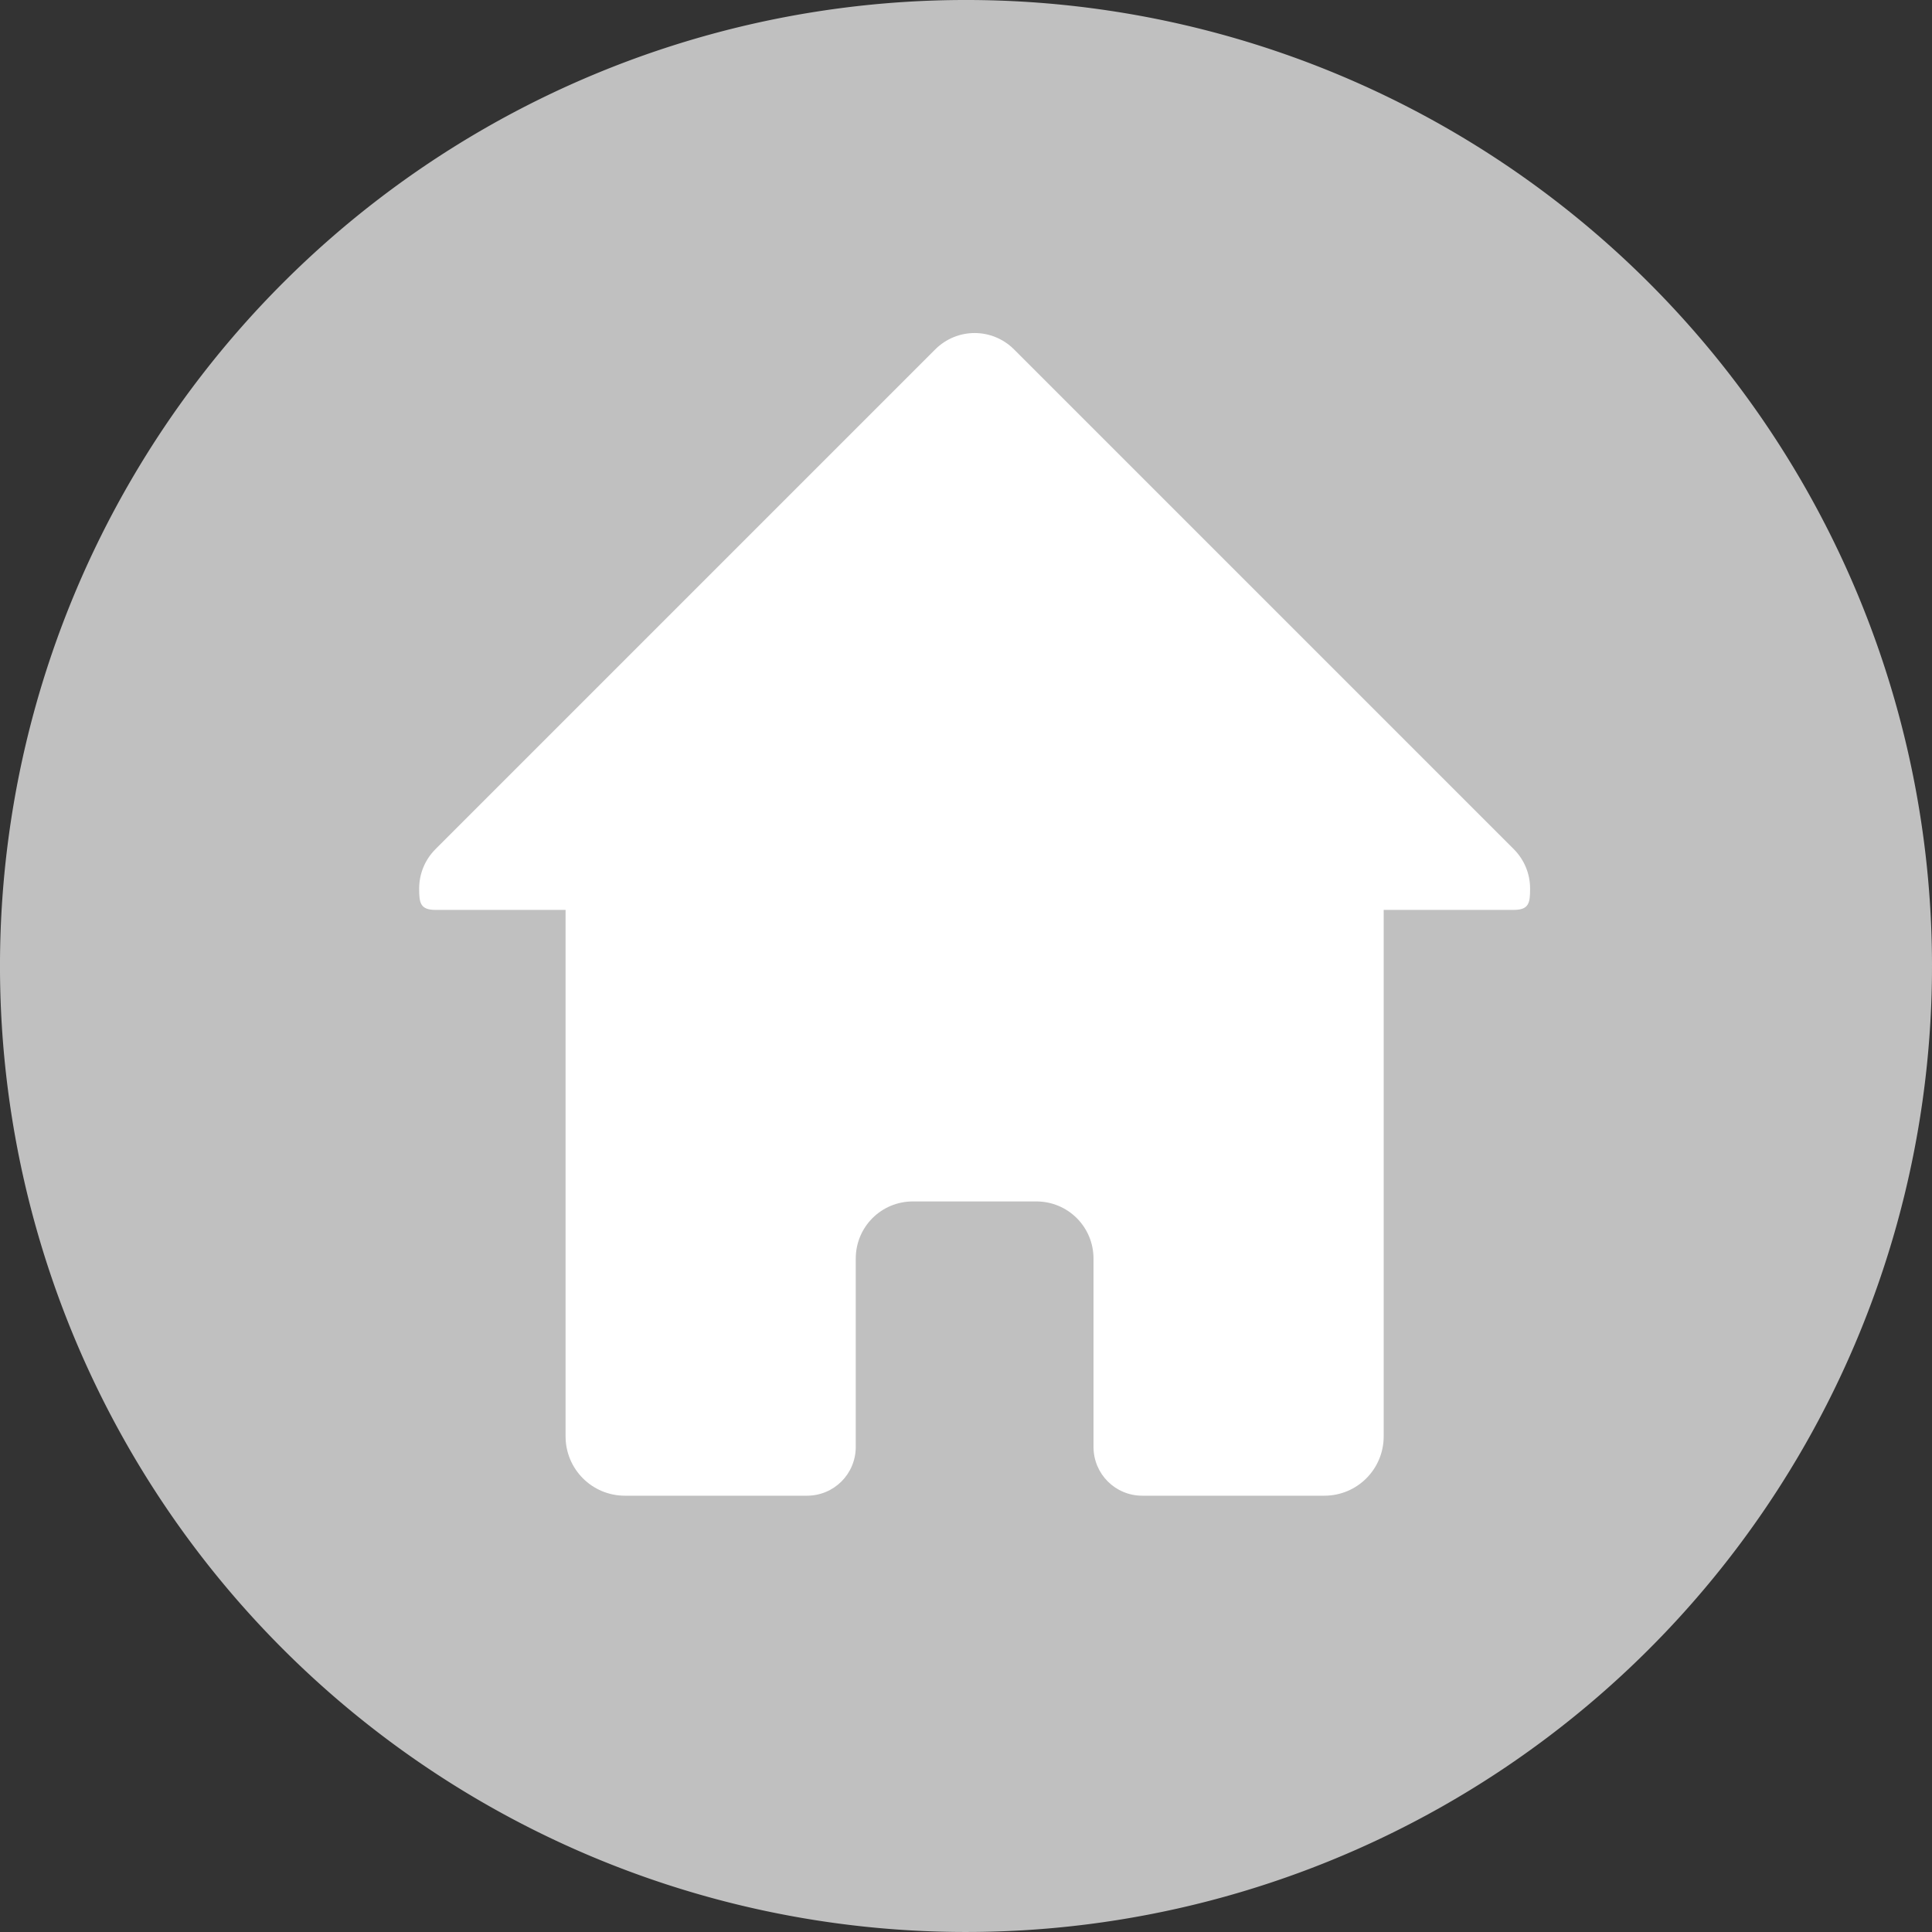 <?xml version="1.0" encoding="UTF-8" standalone="no"?>
<svg xmlns:inkscape="http://www.inkscape.org/namespaces/inkscape" xmlns:sodipodi="http://sodipodi.sourceforge.net/DTD/sodipodi-0.dtd" xmlns="http://www.w3.org/2000/svg" xmlns:svg="http://www.w3.org/2000/svg" width="500" height="500" viewBox="0 0 132.292 132.292" version="1.1" id="svg5" inkscape:version="1.1.2 (b8e25be833, 2022-02-05)" sodipodi:docname="globus.svg">
  <rect x="0" y="0" width="132.292" height="132.292" fill="#333333" stroke="none"/>
  <defs id="defs2">
    <filter id="b" x="465.1" y="1683.9" width="376.89" height="92.661" filterUnits="userSpaceOnUse">
      <feFlood flood-color="white" result="back" id="feFlood870"></feFlood>
      <feBlend in="SourceGraphic" in2="back" id="feBlend872" mode="normal"></feBlend>
    </filter>
    <radialGradient fx="0" fy="0" cx="0" cy="0" r="1" gradientUnits="userSpaceOnUse" gradientTransform="matrix(260,0,0,-260,261,260)" spreadMethod="pad" id="radialGradient946">
      <stop style="stop-opacity:1;stop-color:#ffffff" offset="0" id="stop942"></stop>
      <stop style="stop-opacity:1;stop-color:#e7e8e9" offset="1" id="stop944"></stop>
    </radialGradient>
    <clipPath id="clipPath956">
      <path d="M 0,520 H 520 V 0 H 0 Z" id="path954"></path>
    </clipPath>
  </defs>
  <g inkscape:label="Ebene 1" inkscape:groupmode="layer" id="layer1">
    <path d="m -151.092,45.739 c 1.254,1.263 2.381,2.758 2.381,3.446 0,1.313 -1.069,2.382 -2.382,2.382 -1.313,0 -2.382,-1.069 -2.382,-2.382 0,-0.684 1.128,-2.181 2.383,-3.446 m -7.1e-4,8.649 c 2.869,0 5.204,-2.335 5.204,-5.204 0,-2.542 -3.276,-5.576 -4.28,-6.446 -0.53,-0.459 -1.317,-0.459 -1.847,0 -1.004,0.869 -4.28,3.903 -4.28,6.446 0,2.869 2.335,5.204 5.204,5.204" style="fill:#414142;fill-opacity:1;fill-rule:nonzero;stroke:none;stroke-width:0.353" id="path964"></path>
    <path d="m -140.135,33.444 c 1.795,1.741 3.844,4.229 3.844,5.536 0,2.12 -1.725,3.845 -3.845,3.845 -2.12,0 -3.845,-1.725 -3.845,-3.845 0,-1.303 2.05,-3.793 3.845,-5.536 m -7.1e-4,12.203 c 3.676,0 6.667,-2.991 6.667,-6.667 0,-3.376 -4.784,-7.69 -5.743,-8.52 -0.53,-0.459 -1.317,-0.459 -1.847,0 -0.959,0.83 -5.743,5.144 -5.743,8.52 0,3.676 2.991,6.667 6.667,6.667" style="fill:#414142;fill-opacity:1;fill-rule:nonzero;stroke:none;stroke-width:0.353" id="path968"></path>
    <path d="m -107.178,43.954 c 1.796,1.743 3.845,4.233 3.845,5.536 0,2.12 -1.724,3.845 -3.845,3.845 -2.12,0 -3.845,-1.725 -3.845,-3.845 0,-1.303 2.049,-3.792 3.845,-5.536 m 0,12.203 c 3.676,0 6.667,-2.991 6.667,-6.667 0,-3.376 -4.784,-7.69 -5.743,-8.52 -0.53,-0.459 -1.317,-0.459 -1.847,0 -0.959,0.83 -5.743,5.144 -5.743,8.52 0,3.676 2.99,6.667 6.667,6.667" style="fill:#414142;fill-opacity:1;fill-rule:nonzero;stroke:none;stroke-width:0.353" id="path972"></path>
    <path d="m -190.668,156.883 c -0.374,0.233 -0.67,0.417 -1.316,0.417 -0.646,0 -0.942,-0.184 -1.316,-0.417 -0.436,-0.271 -0.93,-0.579 -1.882,-0.579 -0.953,0 -1.446,0.308 -1.882,0.579 -0.374,0.233 -0.669,0.417 -1.316,0.417 -0.646,0 -0.942,-0.184 -1.316,-0.417 -0.436,-0.271 -0.93,-0.579 -1.882,-0.579 -0.953,0 -1.446,0.308 -1.882,0.579 -0.374,0.233 -0.67,0.417 -1.316,0.417 -0.646,0 -0.942,-0.184 -1.316,-0.417 -0.379,-0.236 -0.802,-0.499 -1.533,-0.564 1.153,-4.099 4.887,-6.979 9.238,-6.979 4.361,0 8.088,2.878 9.239,6.98 -0.724,0.066 -1.145,0.328 -1.522,0.563 m 2.816,0.319 c -0.405,-2.469 -1.68,-4.73 -3.589,-6.367 -1.931,-1.655 -4.396,-2.566 -6.943,-2.566 -2.535,0 -4.991,0.904 -6.918,2.546 -1.905,1.623 -3.184,3.868 -3.603,6.321 -0.05,0.292 0.146,0.568 0.438,0.618 0.27,0.047 0.525,-0.12 0.601,-0.376 0.574,0.019 0.857,0.195 1.21,0.415 0.436,0.272 0.929,0.579 1.882,0.579 0.953,0 1.446,-0.307 1.882,-0.579 0.374,-0.233 0.67,-0.417 1.316,-0.417 0.646,0 0.942,0.184 1.316,0.417 0.345,0.215 0.728,0.452 1.347,0.542 v 8.588 c 0,0.712 -0.579,1.29 -1.29,1.29 -0.711,0 -1.289,-0.578 -1.289,-1.29 0,-0.296 -0.24,-0.536 -0.536,-0.536 -0.296,0 -0.536,0.24 -0.536,0.536 0,1.302 1.059,2.361 2.361,2.361 1.302,0 2.361,-1.059 2.361,-2.361 v -8.588 c 0.618,-0.089 1,-0.326 1.346,-0.542 0.374,-0.233 0.67,-0.417 1.316,-0.417 0.646,0 0.942,0.184 1.316,0.417 0.435,0.272 0.93,0.579 1.882,0.579 0.953,0 1.446,-0.307 1.882,-0.579 0.35,-0.217 0.63,-0.392 1.193,-0.415 0.044,0.261 0.271,0.447 0.527,0.447 0.029,0 0.058,-0.002 0.087,-0.007 0.292,-0.048 0.49,-0.324 0.442,-0.615" style="fill:#139d79;fill-opacity:1;fill-rule:nonzero;stroke:none;stroke-width:0.353" id="path976"></path>
    <path d="m -204.295,146.742 c 0.381,0.384 0.723,0.838 0.723,1.047 0,0.399 -0.325,0.724 -0.723,0.724 -0.399,0 -0.724,-0.325 -0.724,-0.724 0,-0.208 0.343,-0.662 0.724,-1.047 m 0,2.627 c 0.871,0 1.58,-0.709 1.58,-1.58 0,-0.772 -0.995,-1.694 -1.3,-1.958 -0.161,-0.14 -0.4,-0.14 -0.561,0 -0.305,0.264 -1.3,1.185 -1.3,1.958 0,0.871 0.709,1.58 1.581,1.58" style="fill:#139d79;fill-opacity:1;fill-rule:nonzero;stroke:none;stroke-width:0.353" id="path980"></path>
    <path d="m -200.967,143.008 c 0.545,0.529 1.168,1.285 1.168,1.682 0,0.644 -0.524,1.168 -1.168,1.168 -0.644,0 -1.168,-0.524 -1.168,-1.168 0,-0.396 0.623,-1.152 1.168,-1.682 m -3.5e-4,3.707 c 1.117,0 2.025,-0.908 2.025,-2.025 0,-1.026 -1.453,-2.336 -1.744,-2.588 -0.161,-0.14 -0.4,-0.14 -0.561,0 -0.291,0.252 -1.744,1.562 -1.744,2.588 0,1.117 0.908,2.025 2.025,2.025" style="fill:#139d79;fill-opacity:1;fill-rule:nonzero;stroke:none;stroke-width:0.353" id="path984"></path>
    <path d="m -190.958,146.2 c 0.545,0.53 1.168,1.286 1.168,1.682 0,0.643 -0.524,1.167 -1.168,1.167 -0.644,0 -1.168,-0.524 -1.168,-1.167 0,-0.396 0.622,-1.152 1.168,-1.682 m 0,3.706 c 1.117,0 2.025,-0.908 2.025,-2.025 0,-1.026 -1.453,-2.336 -1.744,-2.588 -0.161,-0.14 -0.4,-0.14 -0.561,0 -0.291,0.252 -1.744,1.562 -1.744,2.588 0,1.116 0.908,2.025 2.025,2.025" style="fill:#139d79;fill-opacity:1;fill-rule:nonzero;stroke:none;stroke-width:0.353" id="path988"></path>
    <path d="m -145.862,156.883 c -0.374,0.233 -0.67,0.417 -1.316,0.417 -0.646,0 -0.942,-0.184 -1.316,-0.417 -0.436,-0.271 -0.93,-0.579 -1.882,-0.579 -0.953,0 -1.446,0.308 -1.882,0.579 -0.374,0.233 -0.67,0.417 -1.316,0.417 -0.646,0 -0.942,-0.184 -1.315,-0.417 -0.436,-0.271 -0.93,-0.579 -1.882,-0.579 -0.953,0 -1.446,0.308 -1.882,0.579 -0.374,0.233 -0.669,0.417 -1.316,0.417 -0.646,0 -0.942,-0.184 -1.316,-0.417 -0.379,-0.236 -0.802,-0.499 -1.533,-0.564 1.153,-4.099 4.887,-6.979 9.238,-6.979 4.361,0 8.088,2.878 9.239,6.98 -0.724,0.066 -1.145,0.328 -1.522,0.563 m 2.816,0.319 c -0.405,-2.469 -1.68,-4.73 -3.589,-6.367 -1.931,-1.655 -4.396,-2.566 -6.943,-2.566 -2.535,0 -4.991,0.904 -6.918,2.546 -1.905,1.623 -3.185,3.868 -3.603,6.321 -0.049,0.292 0.146,0.568 0.438,0.618 0.27,0.047 0.525,-0.12 0.601,-0.376 0.574,0.019 0.857,0.195 1.21,0.415 0.436,0.272 0.93,0.579 1.882,0.579 0.953,0 1.446,-0.307 1.882,-0.579 0.374,-0.233 0.669,-0.417 1.315,-0.417 0.646,0 0.942,0.184 1.316,0.417 0.345,0.215 0.728,0.452 1.347,0.542 v 8.588 c 0,0.712 -0.579,1.29 -1.29,1.29 -0.711,0 -1.29,-0.578 -1.29,-1.29 0,-0.296 -0.24,-0.536 -0.536,-0.536 -0.296,0 -0.536,0.24 -0.536,0.536 0,1.302 1.059,2.361 2.361,2.361 1.302,0 2.361,-1.059 2.361,-2.361 v -8.588 c 0.618,-0.089 1,-0.326 1.346,-0.542 0.374,-0.233 0.67,-0.417 1.316,-0.417 0.646,0 0.942,0.184 1.316,0.417 0.436,0.272 0.93,0.579 1.882,0.579 0.953,0 1.447,-0.307 1.882,-0.579 0.35,-0.217 0.631,-0.392 1.193,-0.415 0.044,0.261 0.271,0.447 0.527,0.447 0.029,0 0.058,-0.002 0.087,-0.007 0.292,-0.048 0.49,-0.324 0.442,-0.615" style="fill:#9c1d33;fill-opacity:1;fill-rule:nonzero;stroke:none;stroke-width:0.353" id="path992"></path>
    <path d="m -159.489,146.742 c 0.381,0.384 0.723,0.838 0.723,1.047 0,0.399 -0.325,0.724 -0.724,0.724 -0.399,0 -0.723,-0.325 -0.723,-0.724 0,-0.208 0.342,-0.662 0.724,-1.047 m -3.5e-4,2.627 c 0.872,0 1.58,-0.709 1.58,-1.58 0,-0.772 -0.995,-1.694 -1.3,-1.958 -0.161,-0.14 -0.4,-0.14 -0.561,0 -0.305,0.264 -1.3,1.185 -1.3,1.958 0,0.871 0.709,1.58 1.58,1.58" style="fill:#9c1d33;fill-opacity:1;fill-rule:nonzero;stroke:none;stroke-width:0.353" id="path996"></path>
    <path d="m -156.161,143.008 c 0.545,0.529 1.168,1.285 1.168,1.682 0,0.644 -0.524,1.168 -1.168,1.168 -0.644,0 -1.168,-0.524 -1.168,-1.168 0,-0.396 0.623,-1.152 1.168,-1.682 m 0,3.707 c 1.117,0 2.025,-0.908 2.025,-2.025 0,-1.026 -1.453,-2.336 -1.744,-2.588 -0.161,-0.14 -0.4,-0.14 -0.561,0 -0.291,0.252 -1.744,1.562 -1.744,2.588 0,1.117 0.908,2.025 2.025,2.025" style="fill:#9c1d33;fill-opacity:1;fill-rule:nonzero;stroke:none;stroke-width:0.353" id="path1000"></path>
    <path d="m -146.152,146.2 c 0.545,0.53 1.168,1.286 1.168,1.682 0,0.643 -0.524,1.167 -1.168,1.167 -0.644,0 -1.168,-0.524 -1.168,-1.167 0,-0.396 0.622,-1.152 1.168,-1.682 m 0,3.706 c 1.117,0 2.025,-0.908 2.025,-2.025 0,-1.026 -1.453,-2.336 -1.744,-2.588 -0.161,-0.14 -0.4,-0.14 -0.561,0 -0.291,0.252 -1.744,1.562 -1.744,2.588 0,1.116 0.908,2.025 2.025,2.025" style="fill:#9c1d33;fill-opacity:1;fill-rule:nonzero;stroke:none;stroke-width:0.353" id="path1004"></path>
    <path d="m -101.056,156.883 c -0.374,0.233 -0.67,0.417 -1.316,0.417 -0.646,0 -0.942,-0.184 -1.316,-0.417 -0.435,-0.271 -0.93,-0.579 -1.882,-0.579 -0.953,0 -1.446,0.308 -1.882,0.579 -0.374,0.233 -0.669,0.417 -1.315,0.417 -0.646,0 -0.942,-0.184 -1.316,-0.417 -0.436,-0.271 -0.93,-0.579 -1.882,-0.579 -0.953,0 -1.446,0.308 -1.882,0.579 -0.374,0.233 -0.669,0.417 -1.315,0.417 -0.646,0 -0.942,-0.184 -1.316,-0.417 -0.379,-0.236 -0.802,-0.499 -1.533,-0.564 1.153,-4.099 4.887,-6.979 9.238,-6.979 4.361,0 8.088,2.878 9.239,6.98 -0.724,0.066 -1.145,0.328 -1.522,0.563 m 2.816,0.319 c -0.405,-2.469 -1.68,-4.73 -3.589,-6.367 -1.931,-1.655 -4.396,-2.566 -6.943,-2.566 -2.535,0 -4.991,0.904 -6.918,2.546 -1.905,1.623 -3.185,3.868 -3.603,6.321 -0.05,0.292 0.146,0.568 0.438,0.618 0.27,0.047 0.525,-0.12 0.601,-0.376 0.574,0.019 0.857,0.195 1.21,0.415 0.436,0.272 0.929,0.579 1.882,0.579 0.953,0 1.446,-0.307 1.882,-0.579 0.374,-0.233 0.669,-0.417 1.315,-0.417 0.646,0 0.942,0.184 1.316,0.417 0.345,0.215 0.728,0.452 1.346,0.542 v 8.588 c 0,0.712 -0.579,1.29 -1.289,1.29 -0.712,0 -1.29,-0.578 -1.29,-1.29 0,-0.296 -0.24,-0.536 -0.536,-0.536 -0.296,0 -0.536,0.24 -0.536,0.536 0,1.302 1.059,2.361 2.361,2.361 1.302,0 2.361,-1.059 2.361,-2.361 v -8.588 c 0.618,-0.089 1.001,-0.326 1.346,-0.542 0.374,-0.233 0.669,-0.417 1.316,-0.417 0.646,0 0.942,0.184 1.316,0.417 0.436,0.272 0.929,0.579 1.882,0.579 0.953,0 1.446,-0.307 1.882,-0.579 0.35,-0.217 0.631,-0.392 1.193,-0.415 0.044,0.261 0.271,0.447 0.527,0.447 0.029,0 0.058,-0.002 0.087,-0.007 0.292,-0.048 0.49,-0.324 0.442,-0.615" style="fill:#005183;fill-opacity:1;fill-rule:nonzero;stroke:none;stroke-width:0.353" id="path1008"></path>
    <path d="m -114.684,146.742 c 0.381,0.384 0.723,0.838 0.723,1.047 0,0.399 -0.325,0.724 -0.724,0.724 -0.399,0 -0.724,-0.325 -0.724,-0.724 0,-0.208 0.343,-0.662 0.724,-1.047 m -3.5e-4,2.627 c 0.872,0 1.58,-0.709 1.58,-1.58 0,-0.772 -0.995,-1.694 -1.3,-1.958 -0.161,-0.14 -0.4,-0.14 -0.561,0 -0.305,0.264 -1.3,1.185 -1.3,1.958 0,0.871 0.709,1.58 1.58,1.58" style="fill:#005183;fill-opacity:1;fill-rule:nonzero;stroke:none;stroke-width:0.353" id="path1012"></path>
    <path d="m -111.356,143.008 c 0.545,0.529 1.168,1.285 1.168,1.682 0,0.644 -0.524,1.168 -1.168,1.168 -0.644,0 -1.168,-0.524 -1.168,-1.168 0,-0.396 0.623,-1.152 1.168,-1.682 m 0,3.707 c 1.117,0 2.025,-0.908 2.025,-2.025 0,-1.026 -1.453,-2.336 -1.744,-2.588 -0.161,-0.14 -0.4,-0.14 -0.561,0 -0.291,0.252 -1.744,1.562 -1.744,2.588 0,1.117 0.908,2.025 2.025,2.025" style="fill:#005183;fill-opacity:1;fill-rule:nonzero;stroke:none;stroke-width:0.353" id="path1016"></path>
    <path d="m -101.346,146.2 c 0.545,0.53 1.168,1.286 1.168,1.682 0,0.643 -0.524,1.167 -1.168,1.167 -0.644,0 -1.168,-0.524 -1.168,-1.167 0,-0.396 0.623,-1.152 1.168,-1.682 m 0,3.706 c 1.117,0 2.025,-0.908 2.025,-2.025 0,-1.026 -1.453,-2.336 -1.744,-2.588 -0.161,-0.14 -0.4,-0.14 -0.561,0 -0.291,0.252 -1.744,1.562 -1.744,2.588 0,1.116 0.908,2.025 2.025,2.025" style="fill:#005183;fill-opacity:1;fill-rule:nonzero;stroke:none;stroke-width:0.353" id="path1020"></path>
    <path d="m -56.251,156.883 c -0.374,0.233 -0.669,0.417 -1.316,0.417 -0.647,0 -0.942,-0.184 -1.316,-0.417 -0.436,-0.271 -0.93,-0.579 -1.882,-0.579 -0.953,0 -1.446,0.308 -1.882,0.579 -0.374,0.233 -0.669,0.417 -1.315,0.417 -0.646,0 -0.942,-0.184 -1.316,-0.417 -0.435,-0.271 -0.93,-0.579 -1.882,-0.579 -0.953,0 -1.446,0.308 -1.882,0.579 -0.374,0.233 -0.669,0.417 -1.316,0.417 -0.646,0 -0.942,-0.184 -1.316,-0.417 -0.379,-0.236 -0.802,-0.499 -1.533,-0.564 1.153,-4.099 4.887,-6.979 9.238,-6.979 4.361,0 8.088,2.878 9.239,6.98 -0.724,0.066 -1.145,0.328 -1.522,0.563 m 2.816,0.319 c -0.405,-2.469 -1.68,-4.73 -3.589,-6.367 -1.931,-1.655 -4.397,-2.566 -6.943,-2.566 -2.535,0 -4.991,0.904 -6.918,2.546 -1.905,1.623 -3.185,3.868 -3.603,6.321 -0.05,0.292 0.146,0.568 0.438,0.618 0.27,0.047 0.525,-0.12 0.601,-0.376 0.574,0.019 0.857,0.195 1.21,0.415 0.435,0.272 0.929,0.579 1.882,0.579 0.953,0 1.446,-0.307 1.882,-0.579 0.374,-0.233 0.669,-0.417 1.315,-0.417 0.646,0 0.942,0.184 1.316,0.417 0.345,0.215 0.728,0.452 1.347,0.542 v 8.588 c 0,0.712 -0.579,1.29 -1.29,1.29 -0.711,0 -1.29,-0.578 -1.29,-1.29 0,-0.296 -0.24,-0.536 -0.536,-0.536 -0.296,0 -0.536,0.24 -0.536,0.536 0,1.302 1.059,2.361 2.361,2.361 1.302,0 2.361,-1.059 2.361,-2.361 v -8.588 c 0.618,-0.089 1,-0.326 1.346,-0.542 0.374,-0.233 0.669,-0.417 1.315,-0.417 0.646,0 0.942,0.184 1.316,0.417 0.435,0.272 0.929,0.579 1.882,0.579 0.953,0 1.446,-0.307 1.882,-0.579 0.35,-0.217 0.631,-0.392 1.193,-0.415 0.044,0.261 0.271,0.447 0.527,0.447 0.029,0 0.058,-0.002 0.087,-0.007 0.292,-0.048 0.49,-0.324 0.442,-0.615" style="fill:#e5af4e;fill-opacity:1;fill-rule:nonzero;stroke:none;stroke-width:0.353" id="path1024"></path>
    <path d="m -69.878,146.742 c 0.381,0.384 0.723,0.838 0.723,1.047 0,0.399 -0.325,0.724 -0.724,0.724 -0.399,0 -0.724,-0.325 -0.724,-0.724 0,-0.208 0.343,-0.662 0.724,-1.047 m -3.53e-4,2.627 c 0.872,0 1.58,-0.709 1.58,-1.58 0,-0.772 -0.995,-1.694 -1.3,-1.958 -0.161,-0.14 -0.4,-0.14 -0.561,0 -0.305,0.264 -1.3,1.185 -1.3,1.958 0,0.871 0.709,1.58 1.58,1.58" style="fill:#e5af4e;fill-opacity:1;fill-rule:nonzero;stroke:none;stroke-width:0.353" id="path1028"></path>
    <path d="m -66.55,143.008 c 0.545,0.529 1.168,1.285 1.168,1.682 0,0.644 -0.524,1.168 -1.168,1.168 -0.644,0 -1.168,-0.524 -1.168,-1.168 0,-0.396 0.622,-1.152 1.168,-1.682 m -3.53e-4,3.707 c 1.117,0 2.025,-0.908 2.025,-2.025 0,-1.026 -1.453,-2.336 -1.744,-2.588 -0.161,-0.14 -0.4,-0.14 -0.561,0 -0.291,0.252 -1.744,1.562 -1.744,2.588 0,1.117 0.908,2.025 2.025,2.025" style="fill:#e5af4e;fill-opacity:1;fill-rule:nonzero;stroke:none;stroke-width:0.353" id="path1032"></path>
    <path d="m -56.541,146.2 c 0.545,0.53 1.168,1.286 1.168,1.682 0,0.643 -0.524,1.167 -1.168,1.167 -0.644,0 -1.168,-0.524 -1.168,-1.167 0,-0.396 0.623,-1.152 1.168,-1.682 m 0,3.706 c 1.117,0 2.025,-0.908 2.025,-2.025 0,-1.026 -1.453,-2.336 -1.744,-2.588 -0.161,-0.14 -0.4,-0.14 -0.561,0 -0.291,0.252 -1.744,1.562 -1.744,2.588 0,1.116 0.908,2.025 2.025,2.025" style="fill:#e5af4e;fill-opacity:1;fill-rule:nonzero;stroke:none;stroke-width:0.353" id="path1036"></path>
    <g id="g1641" transform="matrix(0.373,0,0,0.373,101.827,-161.393)">
      <g id="g920" transform="matrix(0.414,0,0,0.414,141.093,-16.259)" style="fill:#969696;fill-opacity:1;stroke:none">
        <path d="m 435.82,349.83 c 0.053,-1.649 1.303,-3.603 2.779,-4.342 l 29.968,-15.007 c 1.475,-0.739 2.469,-2.676 2.208,-4.306 l -6.909,-31.843 c -0.442,-1.59 -2.152,-2.977 -3.798,-3.084 l -34.08,-2.204 c -1.647,-0.107 -3.605,-1.398 -4.351,-2.869 l -4.634,-8.521 c -0.83,-1.426 -0.821,-3.754 0.021,-5.173 l 17.209,-29.016 c 0.842,-1.419 0.641,-3.596 -0.446,-4.837 l -23.188,-23.644 c -1.22,-1.111 -3.399,-1.365 -4.841,-0.564 l -29.653,16.455 c -1.443,0.801 -3.778,0.756 -5.19,-0.098 l -8.013,-4.551 c -1.457,-0.774 -2.698,-2.757 -2.757,-4.406 l -1.22,-33.994 c -0.059,-1.649 -1.4,-3.388 -2.979,-3.865 l -32.116,-7.684 c -1.624,-0.294 -3.591,0.654 -4.372,2.108 l -15.948,29.686 c -0.781,1.454 -2.102,2.63 -2.936,2.614 h -0.761 c -4.628,0 -10.717,0.459 -10.717,0.459 -1.645,0.124 -3.762,-0.883 -4.703,-2.239 l -19.495,-28.068 c -0.941,-1.355 -3.012,-2.103 -4.602,-1.663 l -30.676,10.348 c -1.531,0.616 -2.678,2.466 -2.549,4.111 l 2.615,33.362 c 0.129,1.645 -0.9,3.723 -2.286,4.618 l -9.753,6.753 c -1.325,0.983 -3.656,1.272 -5.181,0.641 l -31.583,-13.076 c -1.525,-0.631 -3.675,-0.144 -4.779,1.082 l -19.684,24.409 c -0.965,1.338 -0.939,3.508 0.059,4.822 l 20.14,26.526 c 0.998,1.314 1.247,3.614 0.554,5.112 l -5.477,13.112 c -0.579,1.545 -2.382,3.049 -4.006,3.342 l -33.507,6.051 c -1.624,0.293 -3.164,1.866 -3.424,3.496 0,0 -3.278,20.605 -3.278,32.905 v 0.066 c 0.001,0.073 1.271,0.595 2.82,1.161 l 31.269,11.421 c 1.55,0.566 3.008,2.366 3.241,3.999 l 2.931,15.982 c 0.366,1.609 -0.323,3.845 -1.53,4.97 l -24.766,23.065 c -1.207,1.125 -1.638,3.274 -0.957,4.777 l 13.507,26.188 c 0.832,1.425 2.83,2.295 4.44,1.933 l 32.619,-7.329 c 1.61,-0.362 3.82,0.354 4.912,1.591 l 12.024,12.503 c 1.193,1.14 1.836,3.38 1.428,4.979 l -8.302,32.548 c -0.408,1.599 0.399,3.63 1.793,4.513 l 25.464,14.35 c 1.477,0.736 3.633,0.377 4.792,-0.797 l 23.62,-23.944 c 1.159,-1.175 3.411,-1.785 5.004,-1.357 l 16.795,3.733 c 1.624,0.29 3.38,1.808 3.901,3.374 l 10.539,31.649 c 0.521,1.565 2.297,2.884 3.947,2.931 0,0 0.884,0.025 2.838,0.025 10.131,0 26.731,-2.17 26.731,-2.17 1.636,-0.214 3.253,-1.71 3.592,-3.325 l 6.976,-33.154 c 0.34,-1.615 1.898,-3.364 3.463,-3.887 l 14.776,-5.602 c 1.518,-0.648 3.81,-0.331 5.095,0.704 l 25.92,20.881 c 1.285,1.035 3.453,1.124 4.818,0.197 l 24.332,-18.452 c 1.26,-1.066 1.81,-3.199 1.223,-4.741 l -12.134,-31.867 c -0.587,-1.542 -0.23,-3.863 0.793,-5.157 l 8.033,-10.95 c 0.928,-1.364 3.029,-2.337 4.67,-2.16 l 33.163,3.56 c 1.641,0.176 3.517,-0.92 4.17,-2.435 l 10.863,-29.706 c 0.482,-1.578 -0.209,-3.671 -1.537,-4.65 l -27.522,-20.311 c -1.328,-0.98 -2.286,-3.125 -2.129,-4.768 z m -136.45,98.031 c -55.465,0 -100.43,-44.963 -100.43,-100.43 0,-55.466 44.963,-100.43 100.43,-100.43 55.467,0 100.43,44.963 100.43,100.43 0,55.467 -44.963,100.43 -100.43,100.43 z" fill="#1e1b1b" id="path908" style="fill:#969696;fill-opacity:1;stroke:none"></path>
        <ellipse cx="572" cy="322" rx="0" ry="2" id="ellipse910" style="fill:#969696;fill-opacity:1;stroke:none"></ellipse>
      </g>
      <path style="fill:none;fill-opacity:1;stroke:#969696;stroke-width:3.969;stroke-linecap:round;stroke-miterlimit:4;stroke-dasharray:none;stroke-opacity:1" id="path1196" sodipodi:type="arc" sodipodi:cx="264.84564" sodipodi:cy="127.56699" sodipodi:rx="19.830744" sodipodi:ry="19.830744" sodipodi:start="3.243834" sodipodi:end="3.1636187" sodipodi:open="true" sodipodi:arc-type="arc" d="m 245.118,125.543 a 19.831,19.831 0 0 1 21.355,-17.74 19.831,19.831 0 0 1 18.164,20.995 19.831,19.831 0 0 1 -20.627,18.582 19.831,19.831 0 0 1 -18.992,-20.25"></path>
      <path style="fill:none;fill-opacity:1;stroke:#969696;stroke-width:3.969;stroke-linecap:round;stroke-miterlimit:4;stroke-dasharray:none;stroke-opacity:1" id="path1196-9" sodipodi:type="arc" sodipodi:cx="264.84576" sodipodi:cy="127.56684" sodipodi:rx="11.655864" sodipodi:ry="11.655864" sodipodi:start="3.243834" sodipodi:end="3.1636187" sodipodi:open="true" sodipodi:arc-type="arc" d="m 253.251,126.377 a 11.656,11.656 0 0 1 12.552,-10.427 11.656,11.656 0 0 1 10.676,12.34 11.656,11.656 0 0 1 -12.124,10.922 11.656,11.656 0 0 1 -11.163,-11.902"></path>
    </g>
    <rect style="fill:#969696;fill-opacity:1;stroke:none;stroke-width:3.969;stroke-linecap:round;stroke-miterlimit:4;stroke-dasharray:none;stroke-opacity:1" id="rect1665" width="62.259" height="12.452" x="-181.398" y="-44.642"></rect>
    <g id="g2766" transform="matrix(0.889,0,0,0.933,45.412,-98.603)">
      <path d="M 144.174,87.574 V 108.441 c 0,2.341 1.905,4.246 4.246,4.246 2.341,0 4.246,-1.905 4.246,-4.246 0,-0.974 0.79,-1.764 1.764,-1.764 0.974,0 1.764,0.79 1.764,1.764 0,4.287 -3.488,7.774 -7.774,7.774 -4.287,0 -7.774,-3.488 -7.774,-7.774 V 87.574" style="fill:#969696;fill-opacity:1;fill-rule:nonzero;stroke:none;stroke-width:0.353;stroke-miterlimit:4;stroke-dasharray:none" id="path960" sodipodi:nodetypes="csssssssc"></path>
      <path id="path1689" style="fill:none;stroke:#969696;stroke-width:3.969;stroke-linecap:round;stroke-miterlimit:4;stroke-dasharray:none;stroke-opacity:1" d="m 115.295,89.299 c 0,-15.349 12.443,-27.793 27.793,-27.793 15.349,0 27.793,12.443 27.793,27.793 h -27.793 z" sodipodi:nodetypes="csccc"></path>
    </g>
    <g id="g6518">
      <path d="m 219.086,70.669 c -10.104,0 -18.295,8.191 -18.295,18.295 0,4.036 1.308,7.765 3.521,10.79 l 14.774,23.832 14.774,-23.832 c 2.213,-3.025 3.521,-6.755 3.521,-10.79 -4e-5,-10.104 -8.191,-18.295 -18.295,-18.295 z m 0,26.013 c -5.058,0 -9.159,-4.1 -9.159,-9.159 0,-5.058 4.1,-9.159 9.159,-9.159 5.058,0 9.159,4.1 9.159,9.159 0,5.058 -4.1,9.159 -9.159,9.159 z" fill="#29b473" id="path868" style="fill:#969696;fill-opacity:1;stroke-width:0.035"></path>
      <rect style="fill:#000000;fill-opacity:0;stroke-width:0.926;stroke-linecap:round;stroke-linejoin:round;stroke-miterlimit:4;stroke-dasharray:none;paint-order:stroke fill markers" id="rect6362" width="52.917" height="52.917" x="192.628" y="70.669"></rect>
    </g>
    <rect style="fill:#000000;fill-opacity:0;stroke-width:0.926;stroke-linecap:round;stroke-linejoin:round;stroke-miterlimit:4;stroke-dasharray:none;paint-order:stroke fill markers" id="rect6600" width="38.48" height="38.48" x="-53.481" y="-93.266"></rect>
    <rect style="fill:#000000;fill-opacity:0;stroke-width:0.926;stroke-linecap:round;stroke-linejoin:round;stroke-miterlimit:4;stroke-dasharray:none;paint-order:stroke fill markers" id="rect6602" width="79.147" height="48.916" x="-84.135" y="-89.352"></rect>
    <rect style="fill:#ffffff;fill-opacity:1;stroke-width:1.393;stroke-linecap:round;stroke-linejoin:round;stroke-miterlimit:4;stroke-dasharray:none;paint-order:stroke fill markers" id="rect6774" width="9.26" height="17.474" x="-32.61" y="37.125"></rect>
    <path sodipodi:type="star" style="fill:#ffffff;fill-opacity:1;stroke-width:3.5;stroke-linecap:round;stroke-linejoin:round;stroke-miterlimit:4;stroke-dasharray:none;paint-order:stroke fill markers" id="path7010" inkscape:flatsided="false" sodipodi:sides="3" sodipodi:cx="73.026665" sodipodi:cy="52.998253" sodipodi:r1="47.688435" sodipodi:r2="23.844217" sodipodi:arg1="0.52359878" sodipodi:arg2="1.5707963" inkscape:rounded="0" inkscape:randomized="0" transform="matrix(0.112,0,0,0.072,-36.167,30.76)" inkscape:transform-center-y="-0.85426421" d="m 114.326,76.842 -41.299,0 -41.299,0 L 52.377,41.076 73.027,5.31 93.676,41.076 Z"></path>
    <rect x="-144.759" y="-184.543" width="129.758" height="129.758" fill="#e4e6e7" id="rect7697" style="stroke-width:0.324"></rect>
    <path d="m -107.72,-132.935 c -12.323,0 -22.384,7.026 -22.947,15.837 h 45.898 c -0.564,-8.812 -10.629,-15.837 -22.951,-15.837 z" fill="#aeb4b7" id="path7699" style="fill:#ffffff;fill-opacity:1;stroke-width:0.146"></path>
    <path d="m -96.203,-145.944 c 0,6.816 -5.119,12.341 -11.432,12.341 -6.314,0 -11.432,-5.525 -11.432,-12.341 0,-6.816 5.119,-12.341 11.432,-12.341 6.315,0 11.432,5.526 11.432,12.341 z" fill="#aeb4b7" id="path7701" style="fill:#ffffff;fill-opacity:1;stroke-width:0.146"></path>
    <g id="g13762" transform="matrix(2.5,0,0,2.5,-144.757,29.304)">
      <path style="fill:#c0c0c0;fill-opacity:1;stroke-width:3.5;stroke-linecap:round;stroke-linejoin:round;stroke-miterlimit:4;stroke-dasharray:none;paint-order:stroke fill markers" id="path6626-0" sodipodi:type="arc" sodipodi:cx="121.15302" sodipodi:cy="-70.933601" sodipodi:rx="26.458353" sodipodi:ry="26.458353" sodipodi:start="0.0095207013" sodipodi:end="6.28144" sodipodi:open="true" sodipodi:arc-type="arc" d="m 147.61,-70.682 a 26.458,26.458 0 0 1 -26.635,26.206 26.458,26.458 0 0 1 -26.281,-26.561 26.458,26.458 0 0 1 26.486,-26.355 26.458,26.458 0 0 1 26.43,26.412"></path>
      <g id="g9653" transform="matrix(1.89,0,0,1.89,94.458,-118.393)">
        <path d="m 14.123,26.778 c -4.322,0 -7.851,2.464 -8.049,5.555 H 22.173 c -0.198,-3.091 -3.728,-5.555 -8.05,-5.555 z" fill="#aeb4b7" id="path7699-7" style="fill:#ffffff;fill-opacity:1;stroke-width:0.051"></path>
        <path d="m 18.163,22.215 c 0,2.391 -1.795,4.329 -4.01,4.329 -2.215,0 -4.01,-1.938 -4.01,-4.329 0,-2.391 1.795,-4.329 4.01,-4.329 2.215,0 4.01,1.938 4.01,4.329 z" fill="#aeb4b7" id="path7701-5" style="fill:#ffffff;fill-opacity:1;stroke-width:0.051"></path>
      </g>
    </g>
    <rect y="-70.98" width="75.95" height="75.95" fill-opacity="0" id="rect7727" x="71.662" style="stroke-width:1.519"></rect>
    <g id="g13291" transform="matrix(2.5,0,0,2.5,-39.948,211.152)">
      <path style="fill:#c0c0c0;fill-opacity:1;stroke-width:3.5;stroke-linecap:round;stroke-linejoin:round;stroke-miterlimit:4;stroke-dasharray:none;paint-order:stroke fill markers" id="path6626" sodipodi:type="arc" sodipodi:cx="42.437428" sodipodi:cy="-58.002495" sodipodi:rx="26.458353" sodipodi:ry="26.458353" sodipodi:start="0.0095207013" sodipodi:end="6.28144" sodipodi:open="true" sodipodi:arc-type="arc" d="M 68.895,-57.751 A 26.458,26.458 0 0 1 42.26,-31.545 26.458,26.458 0 0 1 15.979,-58.105 26.458,26.458 0 0 1 42.466,-84.461 26.458,26.458 0 0 1 68.896,-58.049"></path>
      <path d="m 42.674,-75.339 c -0.39,0 -0.781,0.15 -1.08,0.449 l -13.685,13.685 c -0.299,0.299 -0.449,0.689 -0.449,1.08 0,0.39 0.026,0.586 0.449,0.586 h 3.561 v 14.418 c 0,0.901 0.726,1.627 1.627,1.627 h 4.984 c 0.741,0 1.337,-0.596 1.337,-1.337 v -5.157 c 0,-0.868 0.698,-1.566 1.566,-1.566 h 3.38 c 0.868,0 1.566,0.699 1.566,1.566 v 5.157 c 0,0.741 0.596,1.337 1.337,1.337 h 4.984 c 0.902,0 1.627,-0.726 1.627,-1.627 v -14.418 h 3.561 c 0.423,0 0.449,-0.196 0.449,-0.586 0,-0.39 -0.15,-0.781 -0.449,-1.08 L 43.754,-74.89 c -0.299,-0.299 -0.69,-0.449 -1.08,-0.449 z" fill="#555555" id="path7729" style="fill:#ffffff;fill-opacity:1;stroke-width:1.466"></path>
    </g>
    <g id="g13549" transform="matrix(2.5,0,0,2.5,-209.95,-212.089)">
      <path style="fill:#c0c0c0;fill-opacity:1;stroke-width:3.5;stroke-linecap:round;stroke-linejoin:round;stroke-miterlimit:4;stroke-dasharray:none;paint-order:stroke fill markers" id="path6626-0-2" sodipodi:type="arc" sodipodi:cx="26.458353" sodipodi:cy="26.458334" sodipodi:rx="26.458353" sodipodi:ry="26.458353" sodipodi:start="0.0095207013" sodipodi:end="6.28144" sodipodi:open="true" sodipodi:arc-type="arc" d="M 52.916,26.71 A 26.458,26.458 0 0 1 26.281,52.916 26.458,26.458 0 0 1 1.9994801e-4,26.355 26.458,26.458 0 0 1 26.487,-3.8935554e-6 26.458,26.458 0 0 1 52.917,26.412"></path>
      <g id="g13538" transform="translate(12.348,43.999)">
        <g id="g13395" transform="matrix(0.996,0,0,0.996,-5.88,-37.536)" style="fill:none;fill-opacity:1;stroke:#ffffff;stroke-opacity:1">
          <path transform="matrix(0.046,0,0,0.047,-1.561,-8.25)" d="m 886.77,607.54 a 416.035,410.285 0 1 1 -832.07,0 416.035,410.285 0 1 1 832.07,0 z" fill="none" stroke="#000000" stroke-width="35.099" id="path13371" style="fill:none;fill-opacity:1;stroke:#ffffff;stroke-opacity:1"></path>
          <path transform="matrix(0.029,0,0,0.047,6.238,-8.25)" d="m 886.77,607.54 a 416.035,410.285 0 1 1 -832.07,0 416.035,410.285 0 1 1 832.07,0 z" fill="none" stroke="#000000" stroke-width="44.125" id="path13373" style="fill:none;fill-opacity:1;stroke:#ffffff;stroke-opacity:1"></path>
          <path transform="matrix(0.051,0,0,0.053,0.97,-7.757)" d="m 371.41,162.71 -5.758,728.42" fill="none" stroke="#000000" stroke-width="31.274" id="path13375" style="fill:none;fill-opacity:1;stroke:#ffffff;stroke-opacity:1"></path>
          <path transform="matrix(0.051,0,0,0.053,0.97,-7.757)" d="m -3.181,525.95 744.3,-3.181" fill="none" stroke="#000000" stroke-width="31.274" id="path13377" style="fill:none;fill-opacity:1;stroke:#ffffff;stroke-opacity:1"></path>
          <path transform="matrix(0.051,0,0,0.053,0.97,-7.757)" d="m 50.448,343.05 638.63,-3.181" fill="none" stroke="#000000" stroke-width="31.274" id="path13379" style="fill:none;fill-opacity:1;stroke:#ffffff;stroke-opacity:1"></path>
          <path transform="matrix(0.051,0,0,0.053,0.97,-7.757)" d="m 53.629,719.97 638.63,-3.181" fill="none" stroke="#000000" stroke-width="31.274" id="path13381" style="fill:none;fill-opacity:1;stroke:#ffffff;stroke-opacity:1"></path>
        </g>
      </g>
    </g>
  </g>
</svg>
